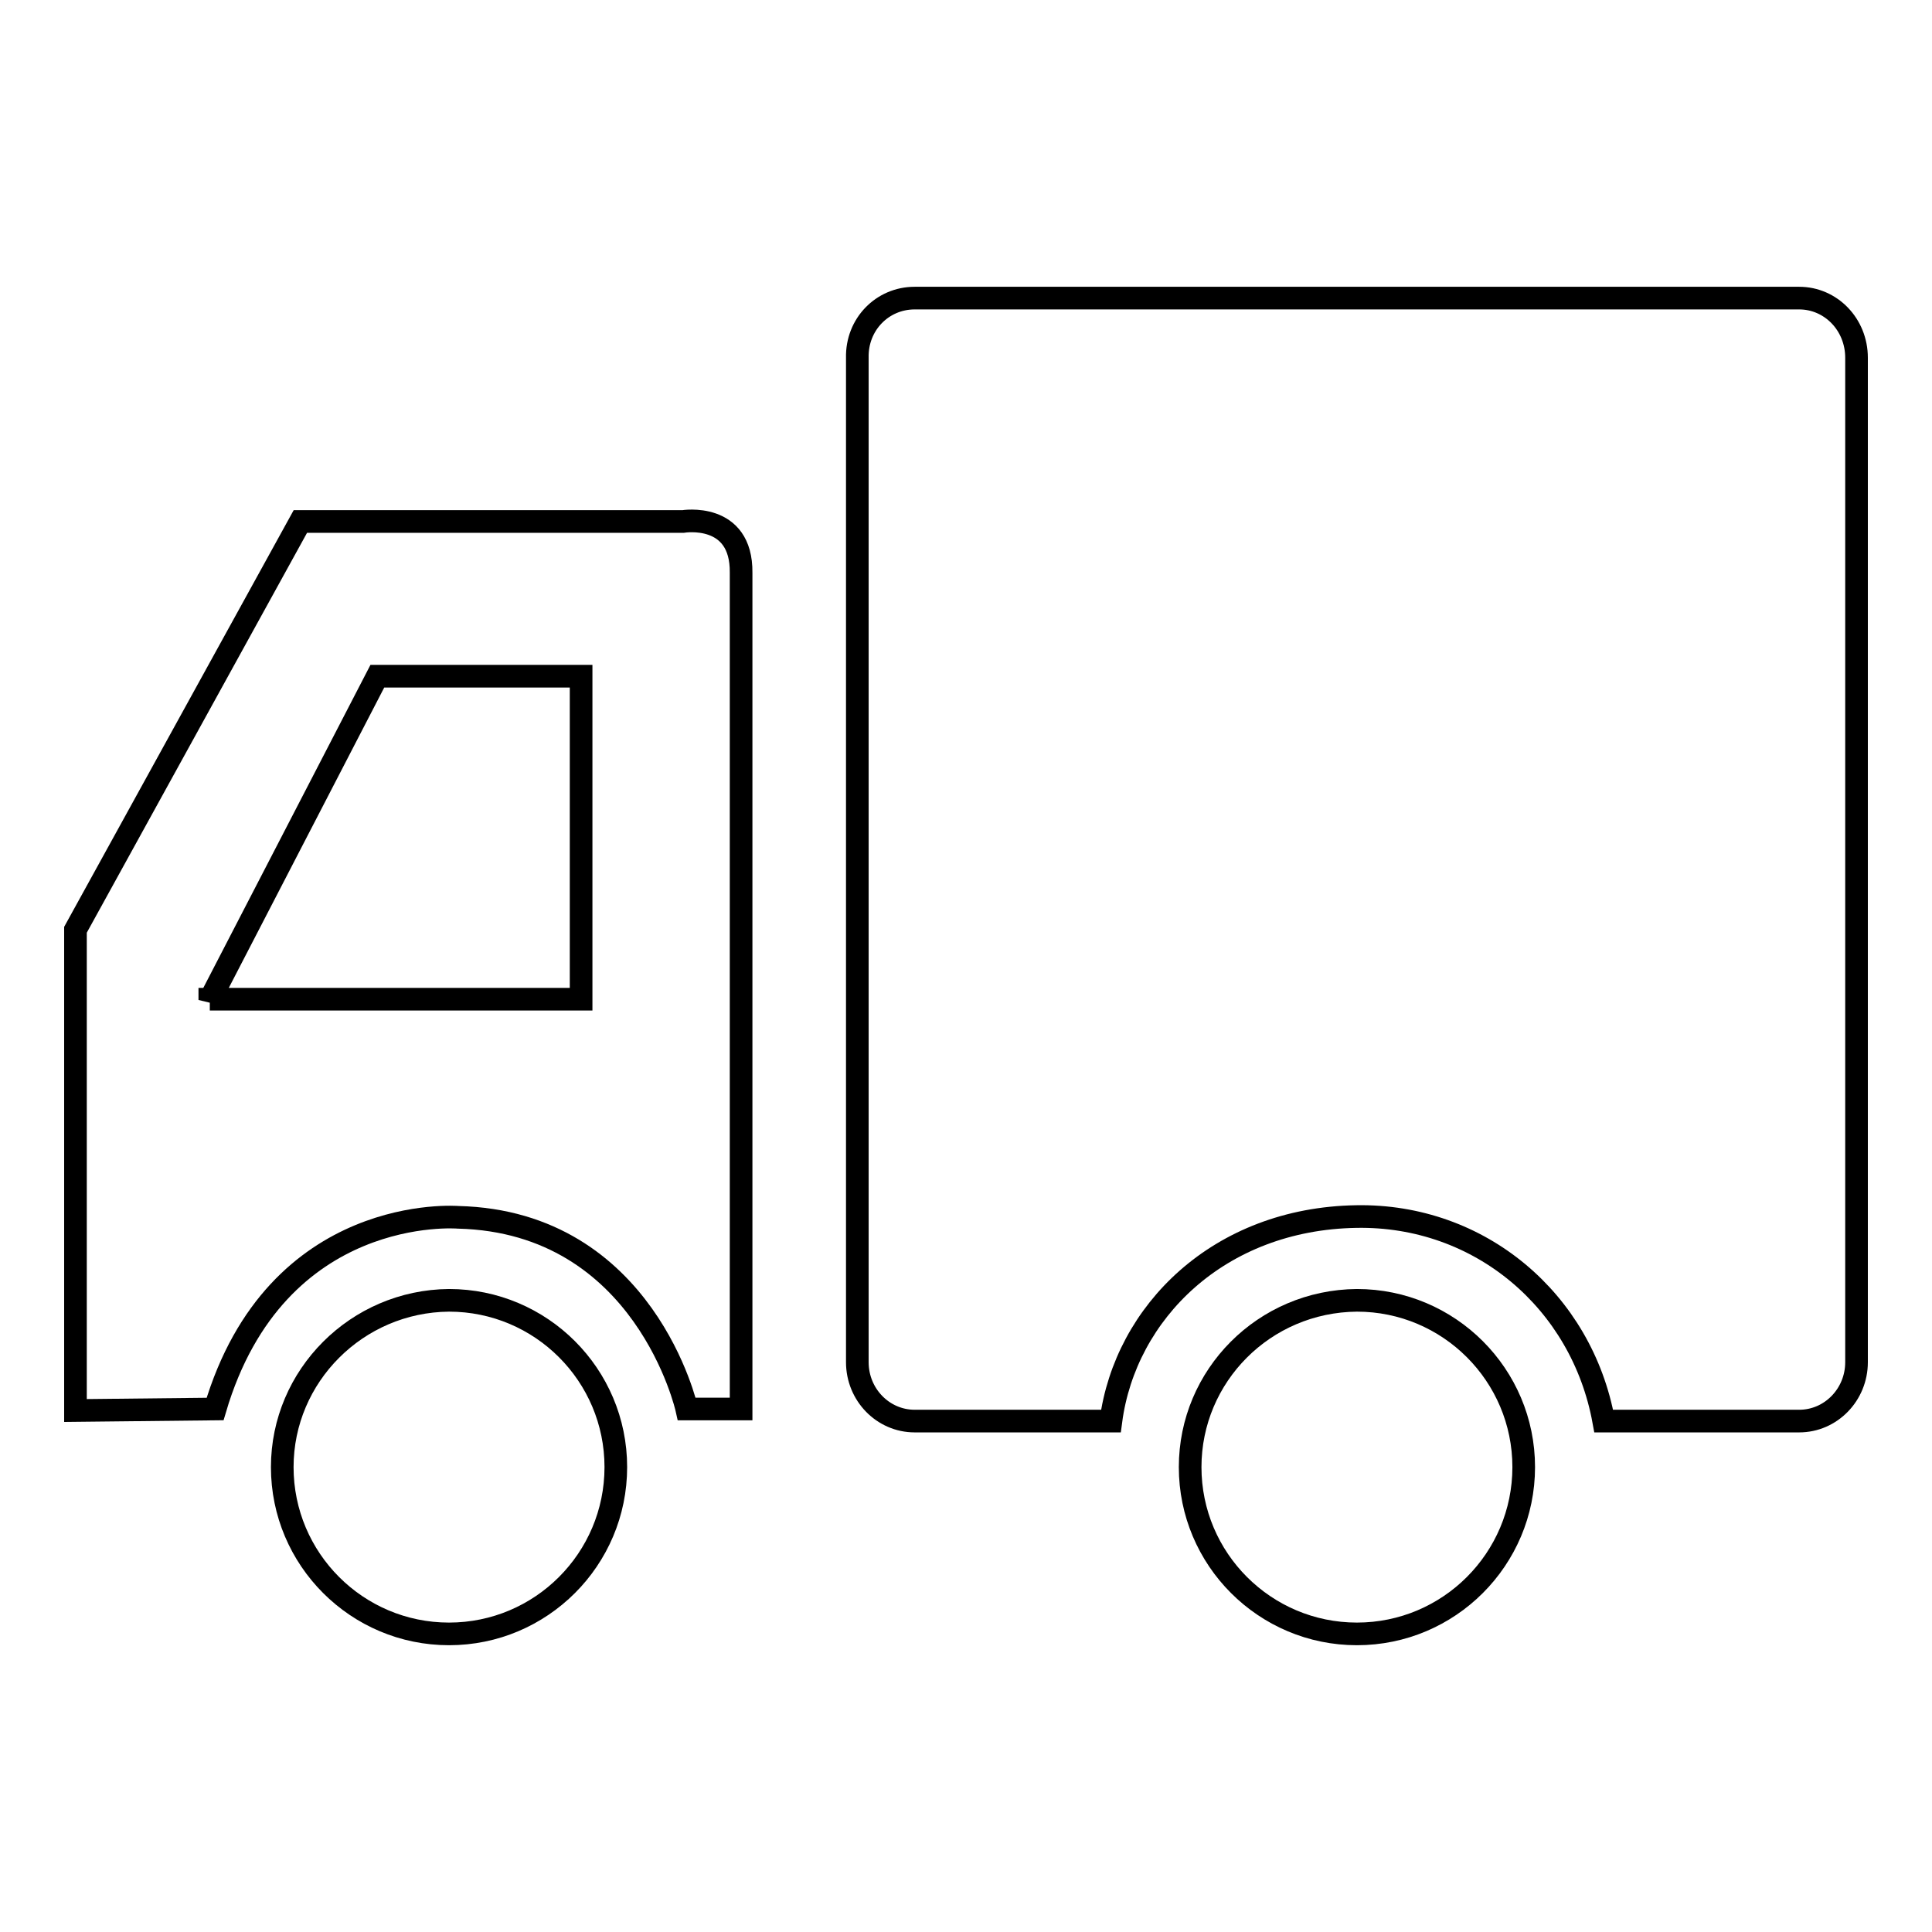 <?xml version="1.0" encoding="utf-8"?>
<!-- Svg Vector Icons : http://www.onlinewebfonts.com/icon -->
<!DOCTYPE svg PUBLIC "-//W3C//DTD SVG 1.1//EN" "http://www.w3.org/Graphics/SVG/1.1/DTD/svg11.dtd">
<svg version="1.1" xmlns="http://www.w3.org/2000/svg" xmlns:xlink="http://www.w3.org/1999/xlink" x="0px" y="0px" viewBox="0 0 256 256" enable-background="new 0 0 256 256" xml:space="preserve">
<g><g><path stroke-width="3" fill-opacity="0" stroke="#000000"  d="M121.2,39.5h117.2c4.2,0,7.6,3.5,7.6,7.9v133.1c0,4.3-3.4,7.8-7.6,7.8h-25.9c-2.9-15.9-16.4-27.4-32.8-27.1c-18.2,0.3-30.6,12.7-32.5,27.1h-26c-4.2,0-7.6-3.5-7.6-7.8V47.4C113.5,43,116.9,39.5,121.2,39.5z"/><path stroke-width="3" fill-opacity="0" stroke="#000000"  d="M157.7,194.4c0,12.2,9.9,22.1,22.1,22.1c12.2,0,22.1-9.9,22.1-22.1s-9.9-22.1-22.1-22.1C167.5,172.4,157.7,182.3,157.7,194.4z"/><path stroke-width="3" fill-opacity="0" stroke="#000000"  d="M37.4,194.4c0,12.2,9.9,22.1,22.1,22.1c12.2,0,22.1-9.9,22.1-22.1s-9.9-22.1-22.1-22.1C47.3,172.4,37.4,182.3,37.4,194.4L37.4,194.4z"/><path stroke-width="3" fill-opacity="0" stroke="#000000"  d="M10,123.2v63.7l18.5-0.2c8.1-27.4,32.2-25.4,32.2-25.4c24.8,0.6,30.3,25.4,30.3,25.4h7.2v-6.8c0,0,0-93.2,0-104c0.1-8.1-7.7-6.8-7.7-6.8H39.8L10,123.2z M27.8,132.5L50,89.6h27v42.8H27.8z"/></g></g>
</svg>